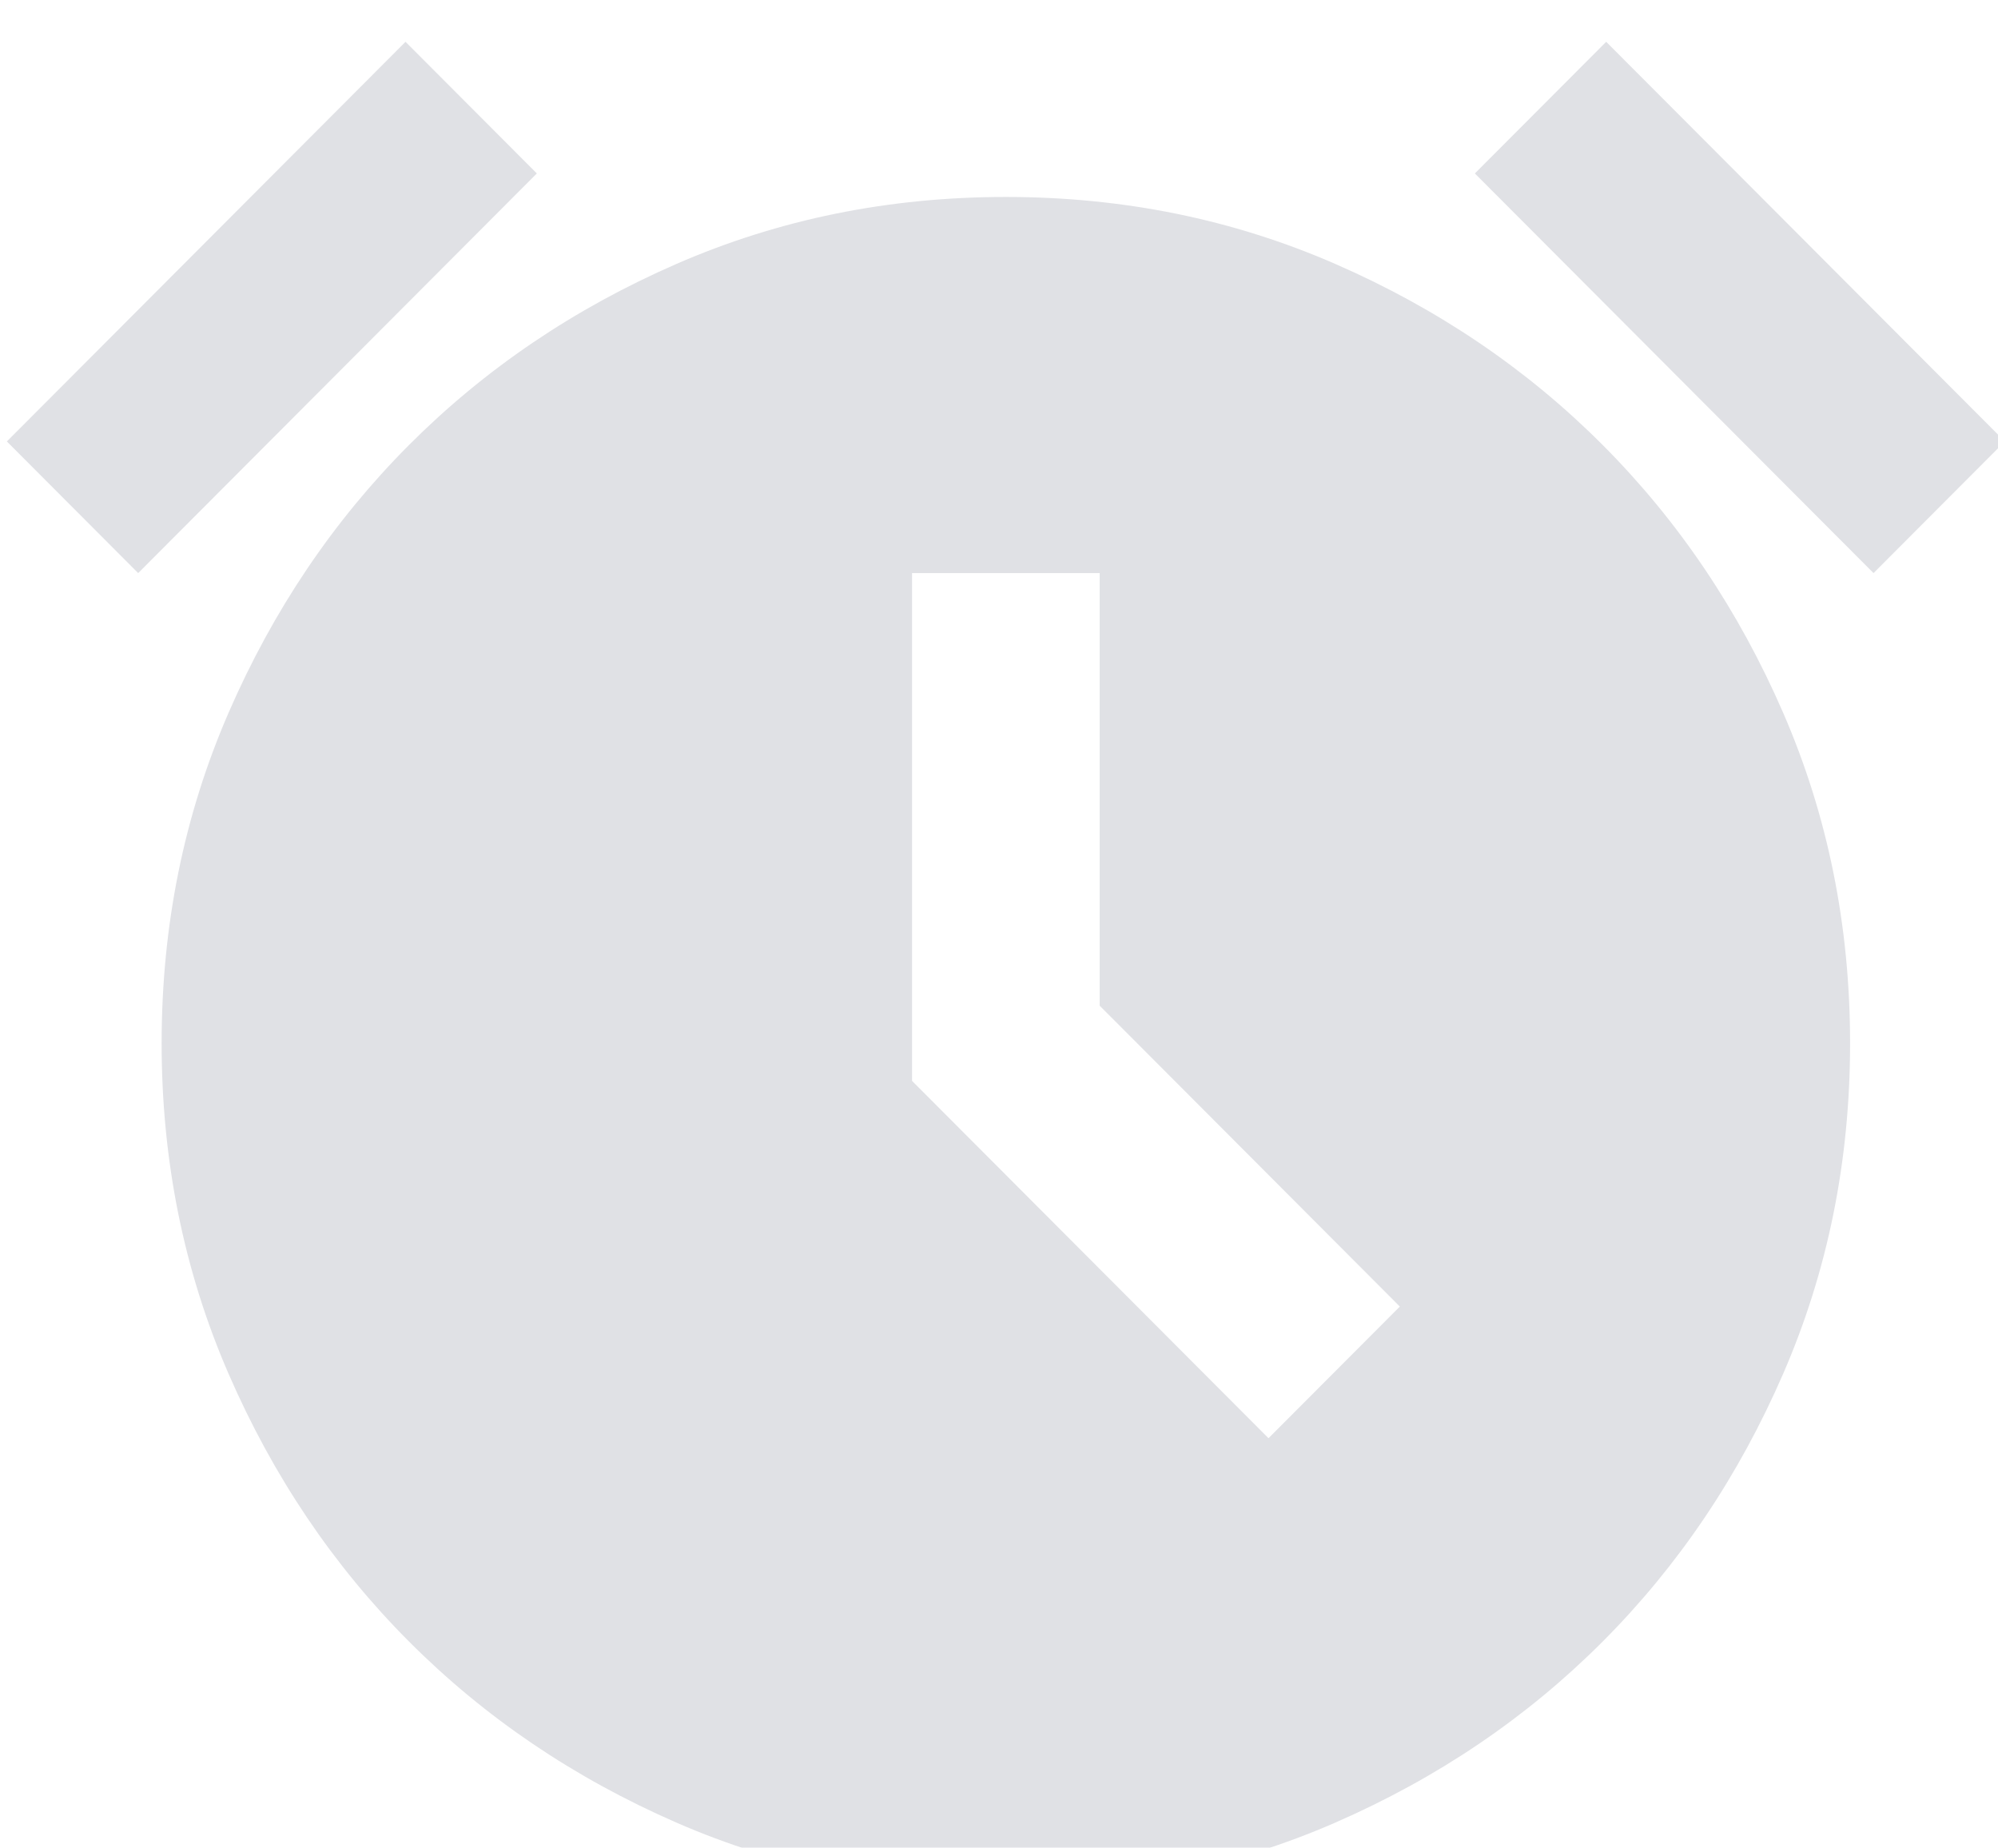 <svg width="239" height="221" viewBox="0 0 239 221" fill="none" xmlns="http://www.w3.org/2000/svg">
<g filter="url(#filter0_ii_1203_3037)">
<path d="M119.5 221C105.474 221 92.337 218.329 80.087 212.987C67.838 207.644 57.179 200.428 48.109 191.337C39.038 182.245 31.839 171.561 26.509 159.283C21.179 147.005 18.514 133.837 18.514 119.779C18.514 105.72 21.179 92.552 26.509 80.274C31.839 67.996 39.038 57.312 48.109 48.221C57.179 39.13 67.838 31.913 80.087 26.571C92.337 21.228 105.474 18.557 119.5 18.557C133.526 18.557 146.663 21.228 158.913 26.571C171.162 31.913 181.821 39.13 190.891 48.221C199.961 57.312 207.161 67.996 212.491 80.274C217.821 92.552 220.486 105.72 220.486 119.779C220.486 133.837 217.821 147.005 212.491 159.283C207.161 171.561 199.961 182.245 190.891 191.337C181.821 200.428 171.162 207.644 158.913 212.987C146.663 218.329 133.526 221 119.5 221ZM150.918 167.015L166.627 151.27L130.721 115.28V63.544H108.279V124.277L150.918 167.015ZM47.688 0L63.397 15.745L15.709 63.544L0 47.799L47.688 0ZM191.312 0L239 47.799L223.291 63.544L175.603 15.745L191.312 0Z" fill="#E0E1E5"/>
</g>
<defs>
<filter id="filter0_ii_1203_3037" x="-4.86" y="0" width="249.54" height="226" filterUnits="userSpaceOnUse" color-interpolation-filters="sRGB">
<feFlood flood-opacity="0" result="BackgroundImageFix"/>
<feBlend mode="normal" in="SourceGraphic" in2="BackgroundImageFix" result="shape"/>
<feColorMatrix in="SourceAlpha" type="matrix" values="0 0 0 0 0 0 0 0 0 0 0 0 0 0 0 0 0 0 127 0" result="hardAlpha"/>
<feOffset dx="-4.86"/>
<feGaussianBlur stdDeviation="6.345"/>
<feComposite in2="hardAlpha" operator="arithmetic" k2="-1" k3="1"/>
<feColorMatrix type="matrix" values="0 0 0 0 0.989 0 0 0 0 0.989 0 0 0 0 0.989 0 0 0 1 0"/>
<feBlend mode="normal" in2="shape" result="effect1_innerShadow_1203_3037"/>
<feColorMatrix in="SourceAlpha" type="matrix" values="0 0 0 0 0 0 0 0 0 0 0 0 0 0 0 0 0 0 127 0" result="hardAlpha"/>
<feOffset dx="5.68" dy="5"/>
<feGaussianBlur stdDeviation="3.86"/>
<feComposite in2="hardAlpha" operator="arithmetic" k2="-1" k3="1"/>
<feColorMatrix type="matrix" values="0 0 0 0 0.55 0 0 0 0 0.55 0 0 0 0 0.55 0 0 0 0.15 0"/>
<feBlend mode="normal" in2="effect1_innerShadow_1203_3037" result="effect2_innerShadow_1203_3037"/>
</filter>
</defs>
</svg>
